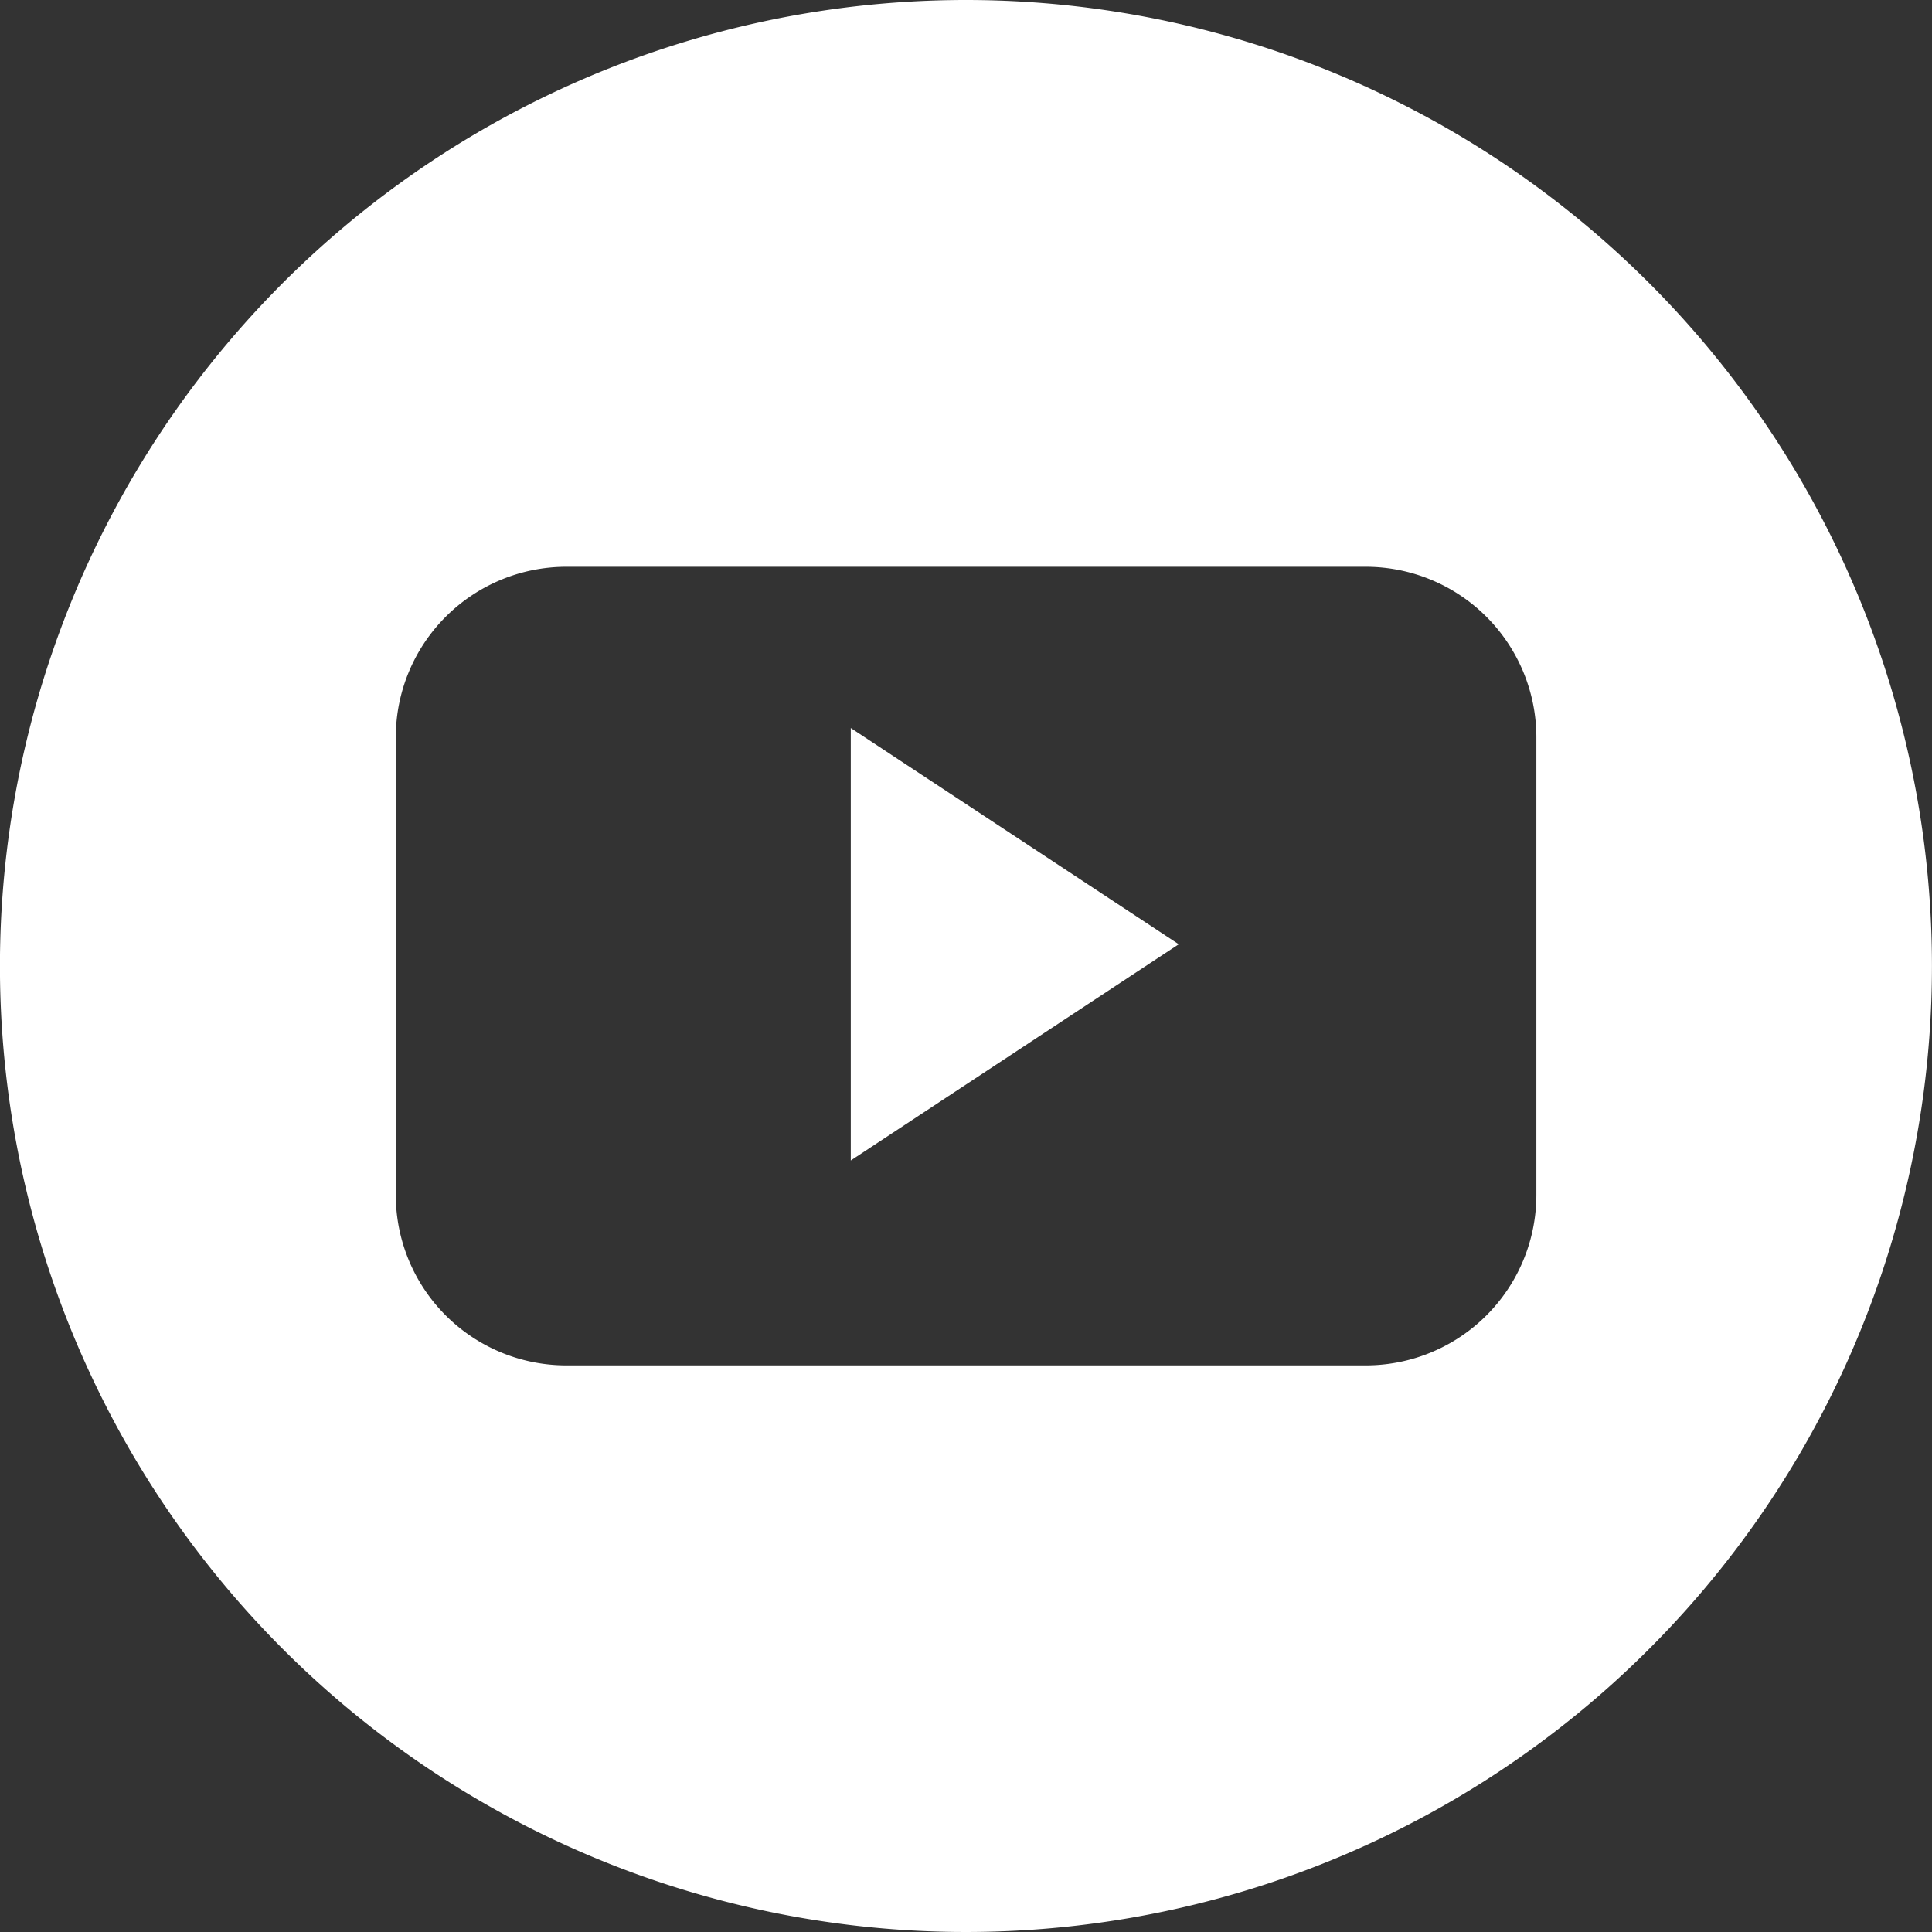 <svg xmlns="http://www.w3.org/2000/svg" width="36" height="36.002" viewBox="0 0 36 36.002">
  <rect x="0" y="0" width="36" height="36.002" fill="#333333" stroke="none"/>
  <g id="Group_563" data-name="Group 563" transform="translate(-6187.909 -8490.97)">
    <path id="Path_4831" data-name="Path 4831" d="M6203.89,8512.711l6.111-4.029-6.111-4.029Z" transform="translate(-0.128 -0.117)" fill="#fff"/>
    <path id="Path_4832" data-name="Path 4832" d="M6205.908,8490.969a18,18,0,1,0,18,18A18,18,0,0,0,6205.908,8490.969Zm10.629,22.263a3.178,3.178,0,0,1-3.177,3.179h-14.9a3.177,3.177,0,0,1-3.176-3.179v-8.523a3.178,3.178,0,0,1,3.176-3.179h14.9a3.179,3.179,0,0,1,3.177,3.179Z" transform="translate(0 0.001)" fill="#fff"/>
  </g>
</svg>
